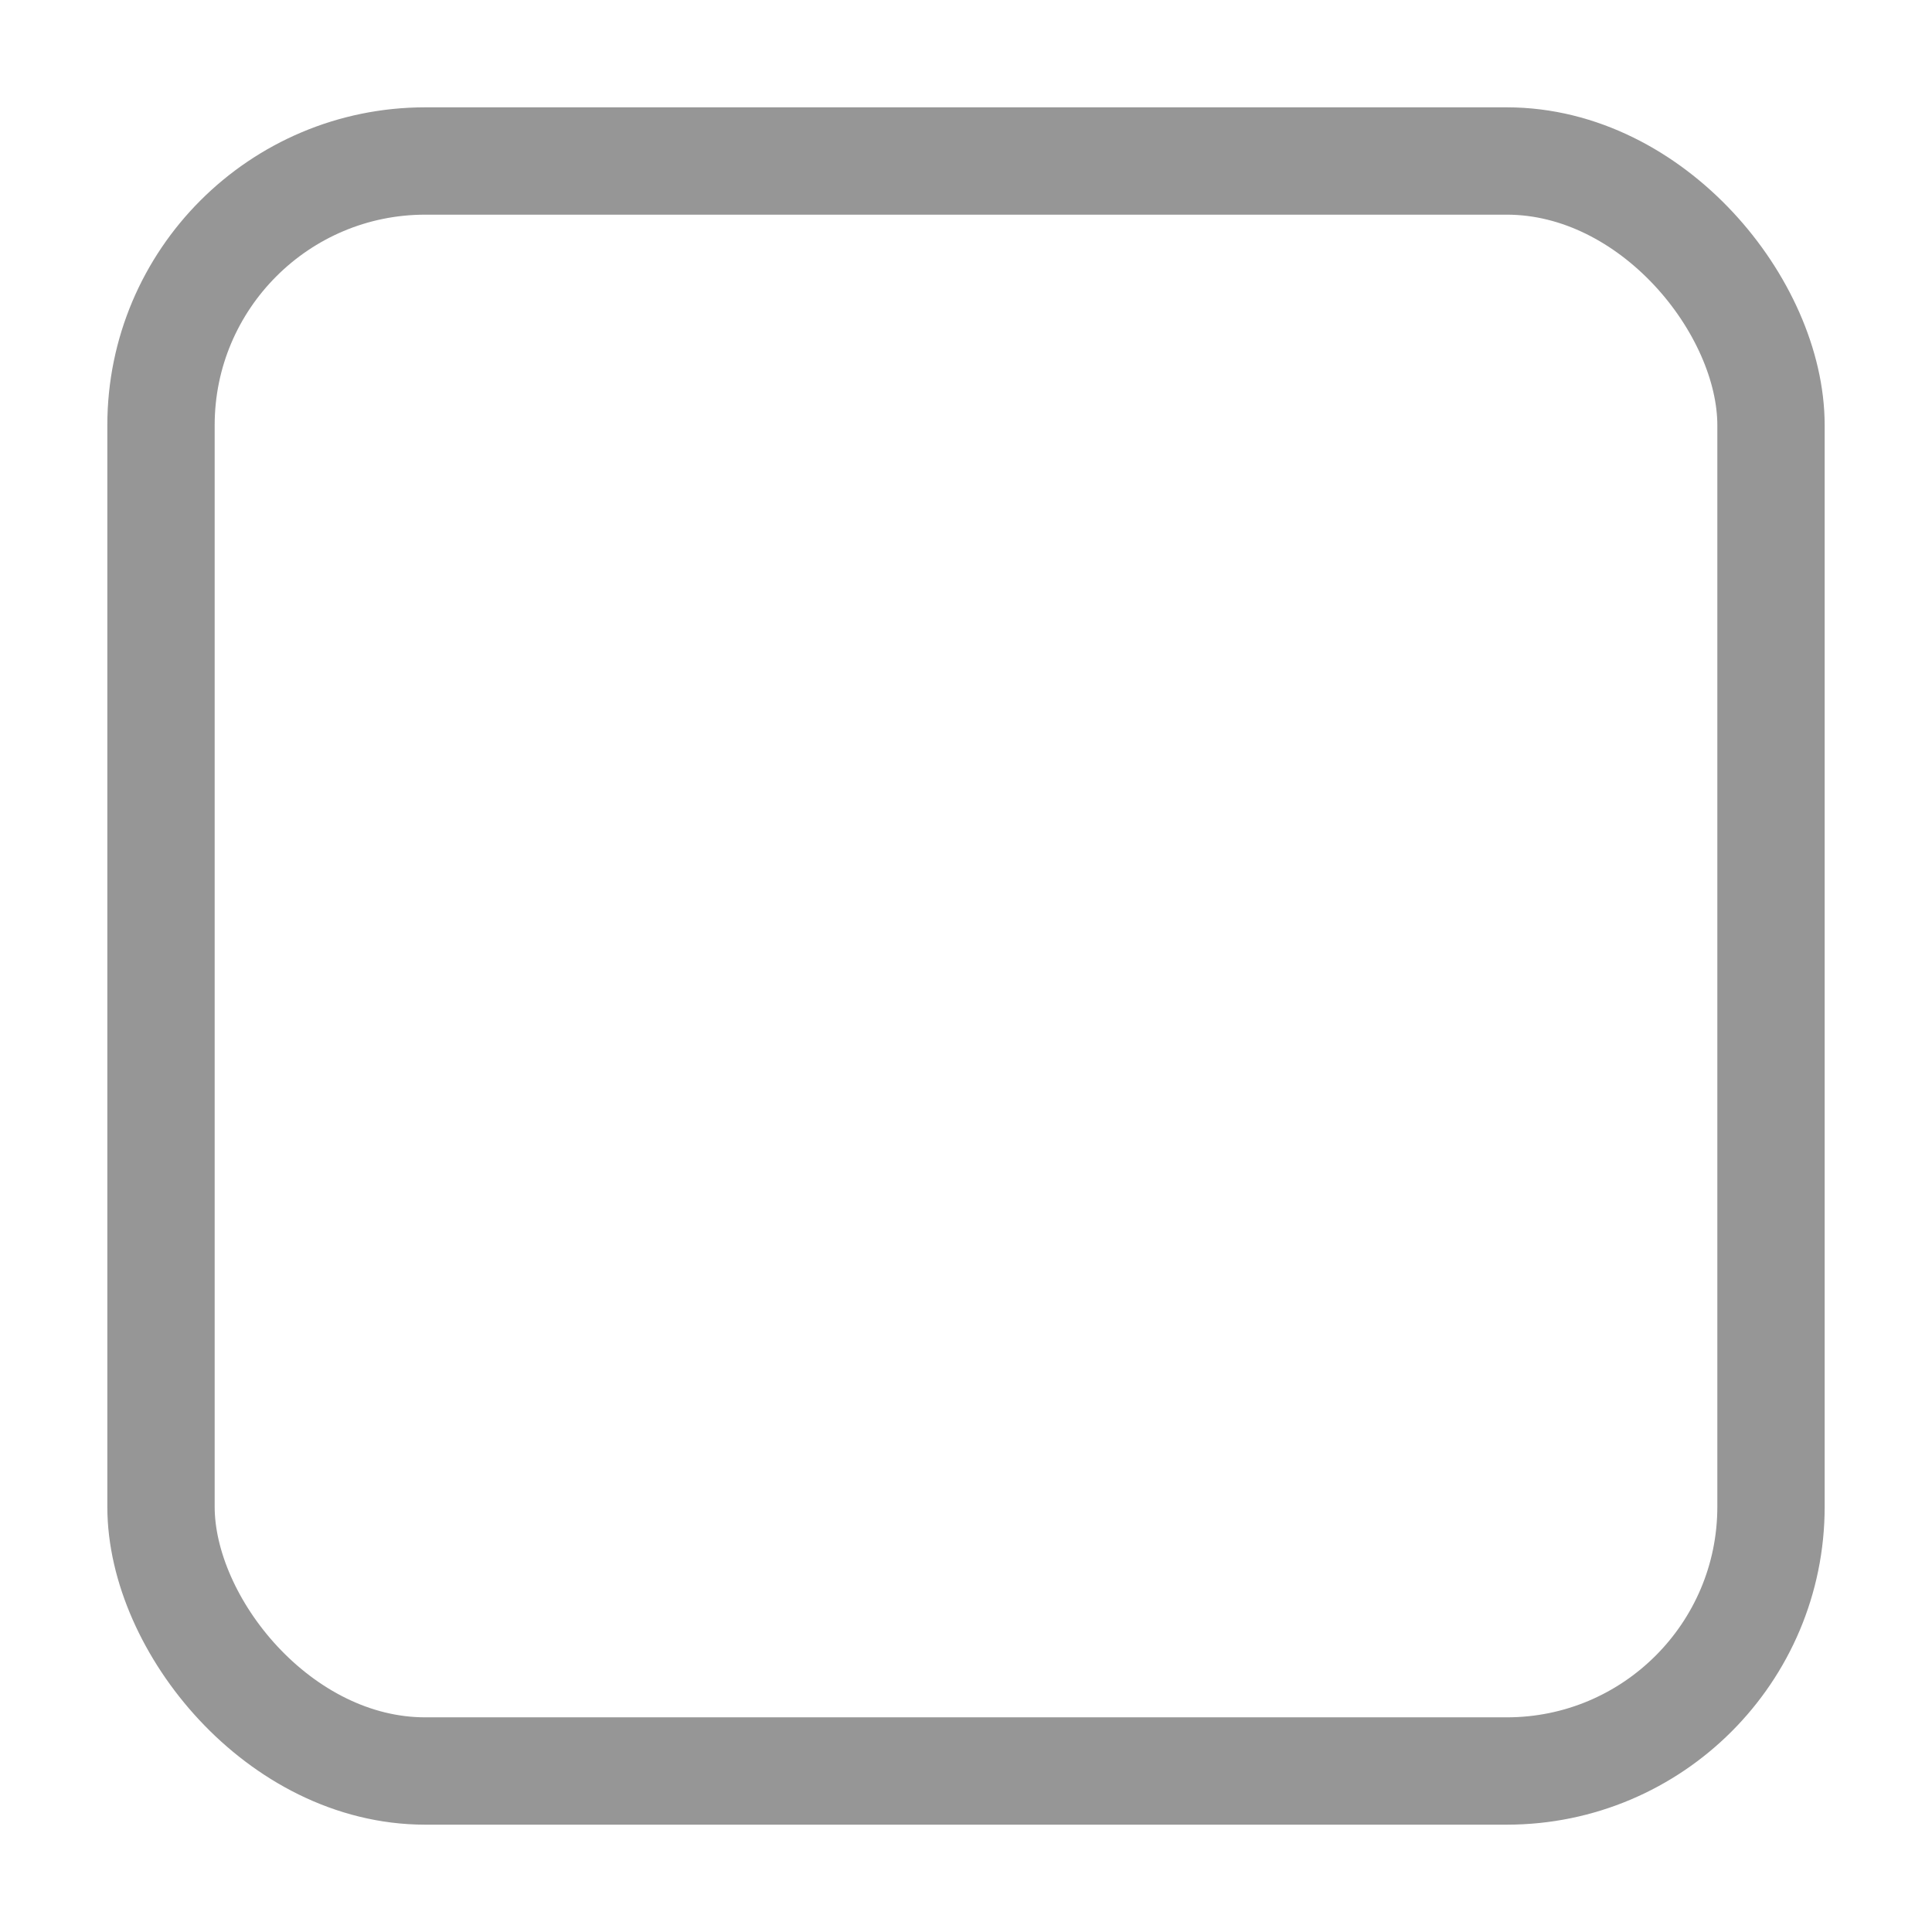 <?xml version="1.0" encoding="UTF-8"?>
<svg width="18px" height="18px" viewBox="0 0 18 18" version="1.1" xmlns="http://www.w3.org/2000/svg" xmlns:xlink="http://www.w3.org/1999/xlink">
    <!-- Generator: Sketch 57.1 (83088) - https://sketch.com -->
    <title>Check box unselected@1x</title>
    <desc>Created with Sketch.</desc>
    <g id="Check-box-unselected" stroke="none" stroke-width="1" fill="none" fill-rule="evenodd">
        <rect id="Rectangle-15-Copy-3" stroke="#969696" x="1.5" y="1.5" width="15" height="15" rx="2.462"></rect>
    </g>
</svg>